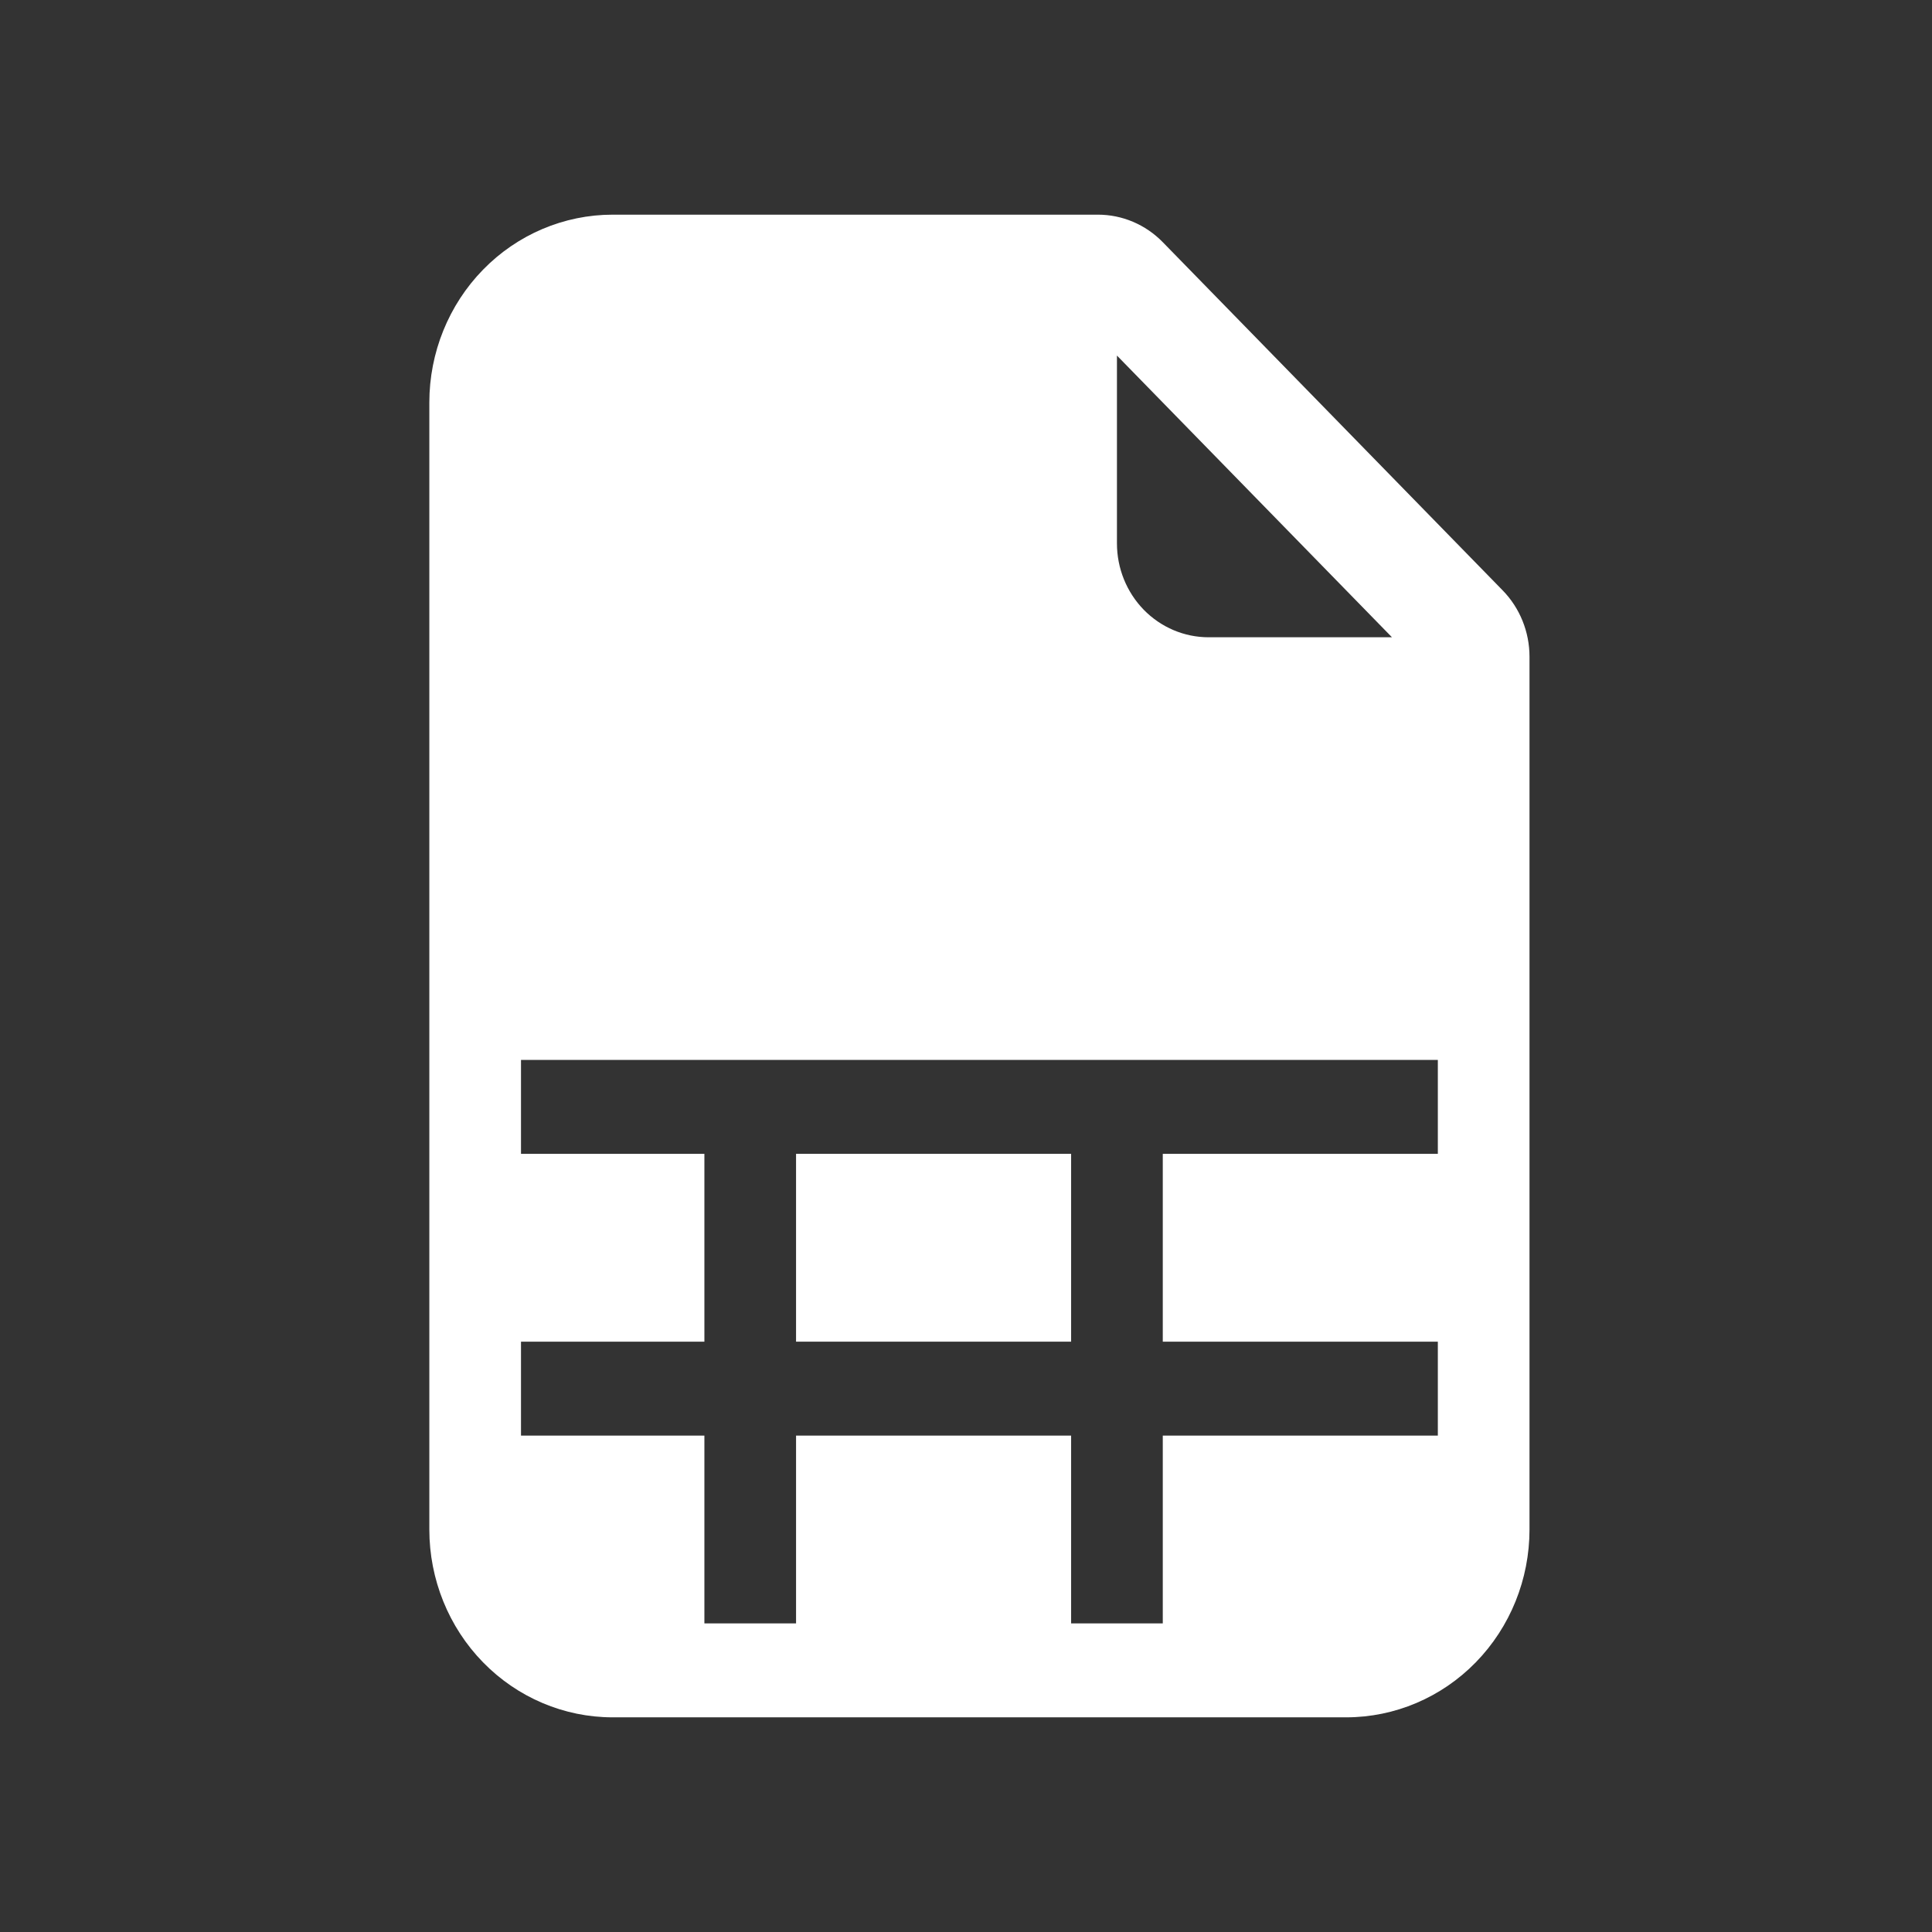 <svg width="54" height="54" viewBox="0 0 54 54" fill="none" xmlns="http://www.w3.org/2000/svg">
<rect x="0" y="0" width="54" height="54" fill="#333333" stroke="none"/>
<path d="M22.25 37.5V32.25H29.938V37.5H22.25Z" fill="white"/>
<path d="M30.688 6H17.125C15.766 6 14.462 6.553 13.501 7.538C12.54 8.522 12 9.858 12 11.25V42.75C12 44.142 12.54 45.478 13.501 46.462C14.462 47.447 15.766 48 17.125 48H37.625C38.984 48 40.288 47.447 41.249 46.462C42.21 45.478 42.75 44.142 42.75 42.75V18.356C42.75 17.66 42.48 16.992 41.999 16.5L32.5 6.769C32.02 6.277 31.368 6 30.688 6ZM31.219 15.188V9.938L38.906 17.812H33.781C33.102 17.812 32.45 17.536 31.969 17.044C31.489 16.551 31.219 15.884 31.219 15.188ZM14.562 29.625H40.188V32.25H32.5V37.5H40.188V40.125H32.5V45.375H29.938V40.125H22.25V45.375H19.688V40.125H14.562V37.5H19.688V32.25H14.562V29.625Z" fill="white"/>
</svg>
